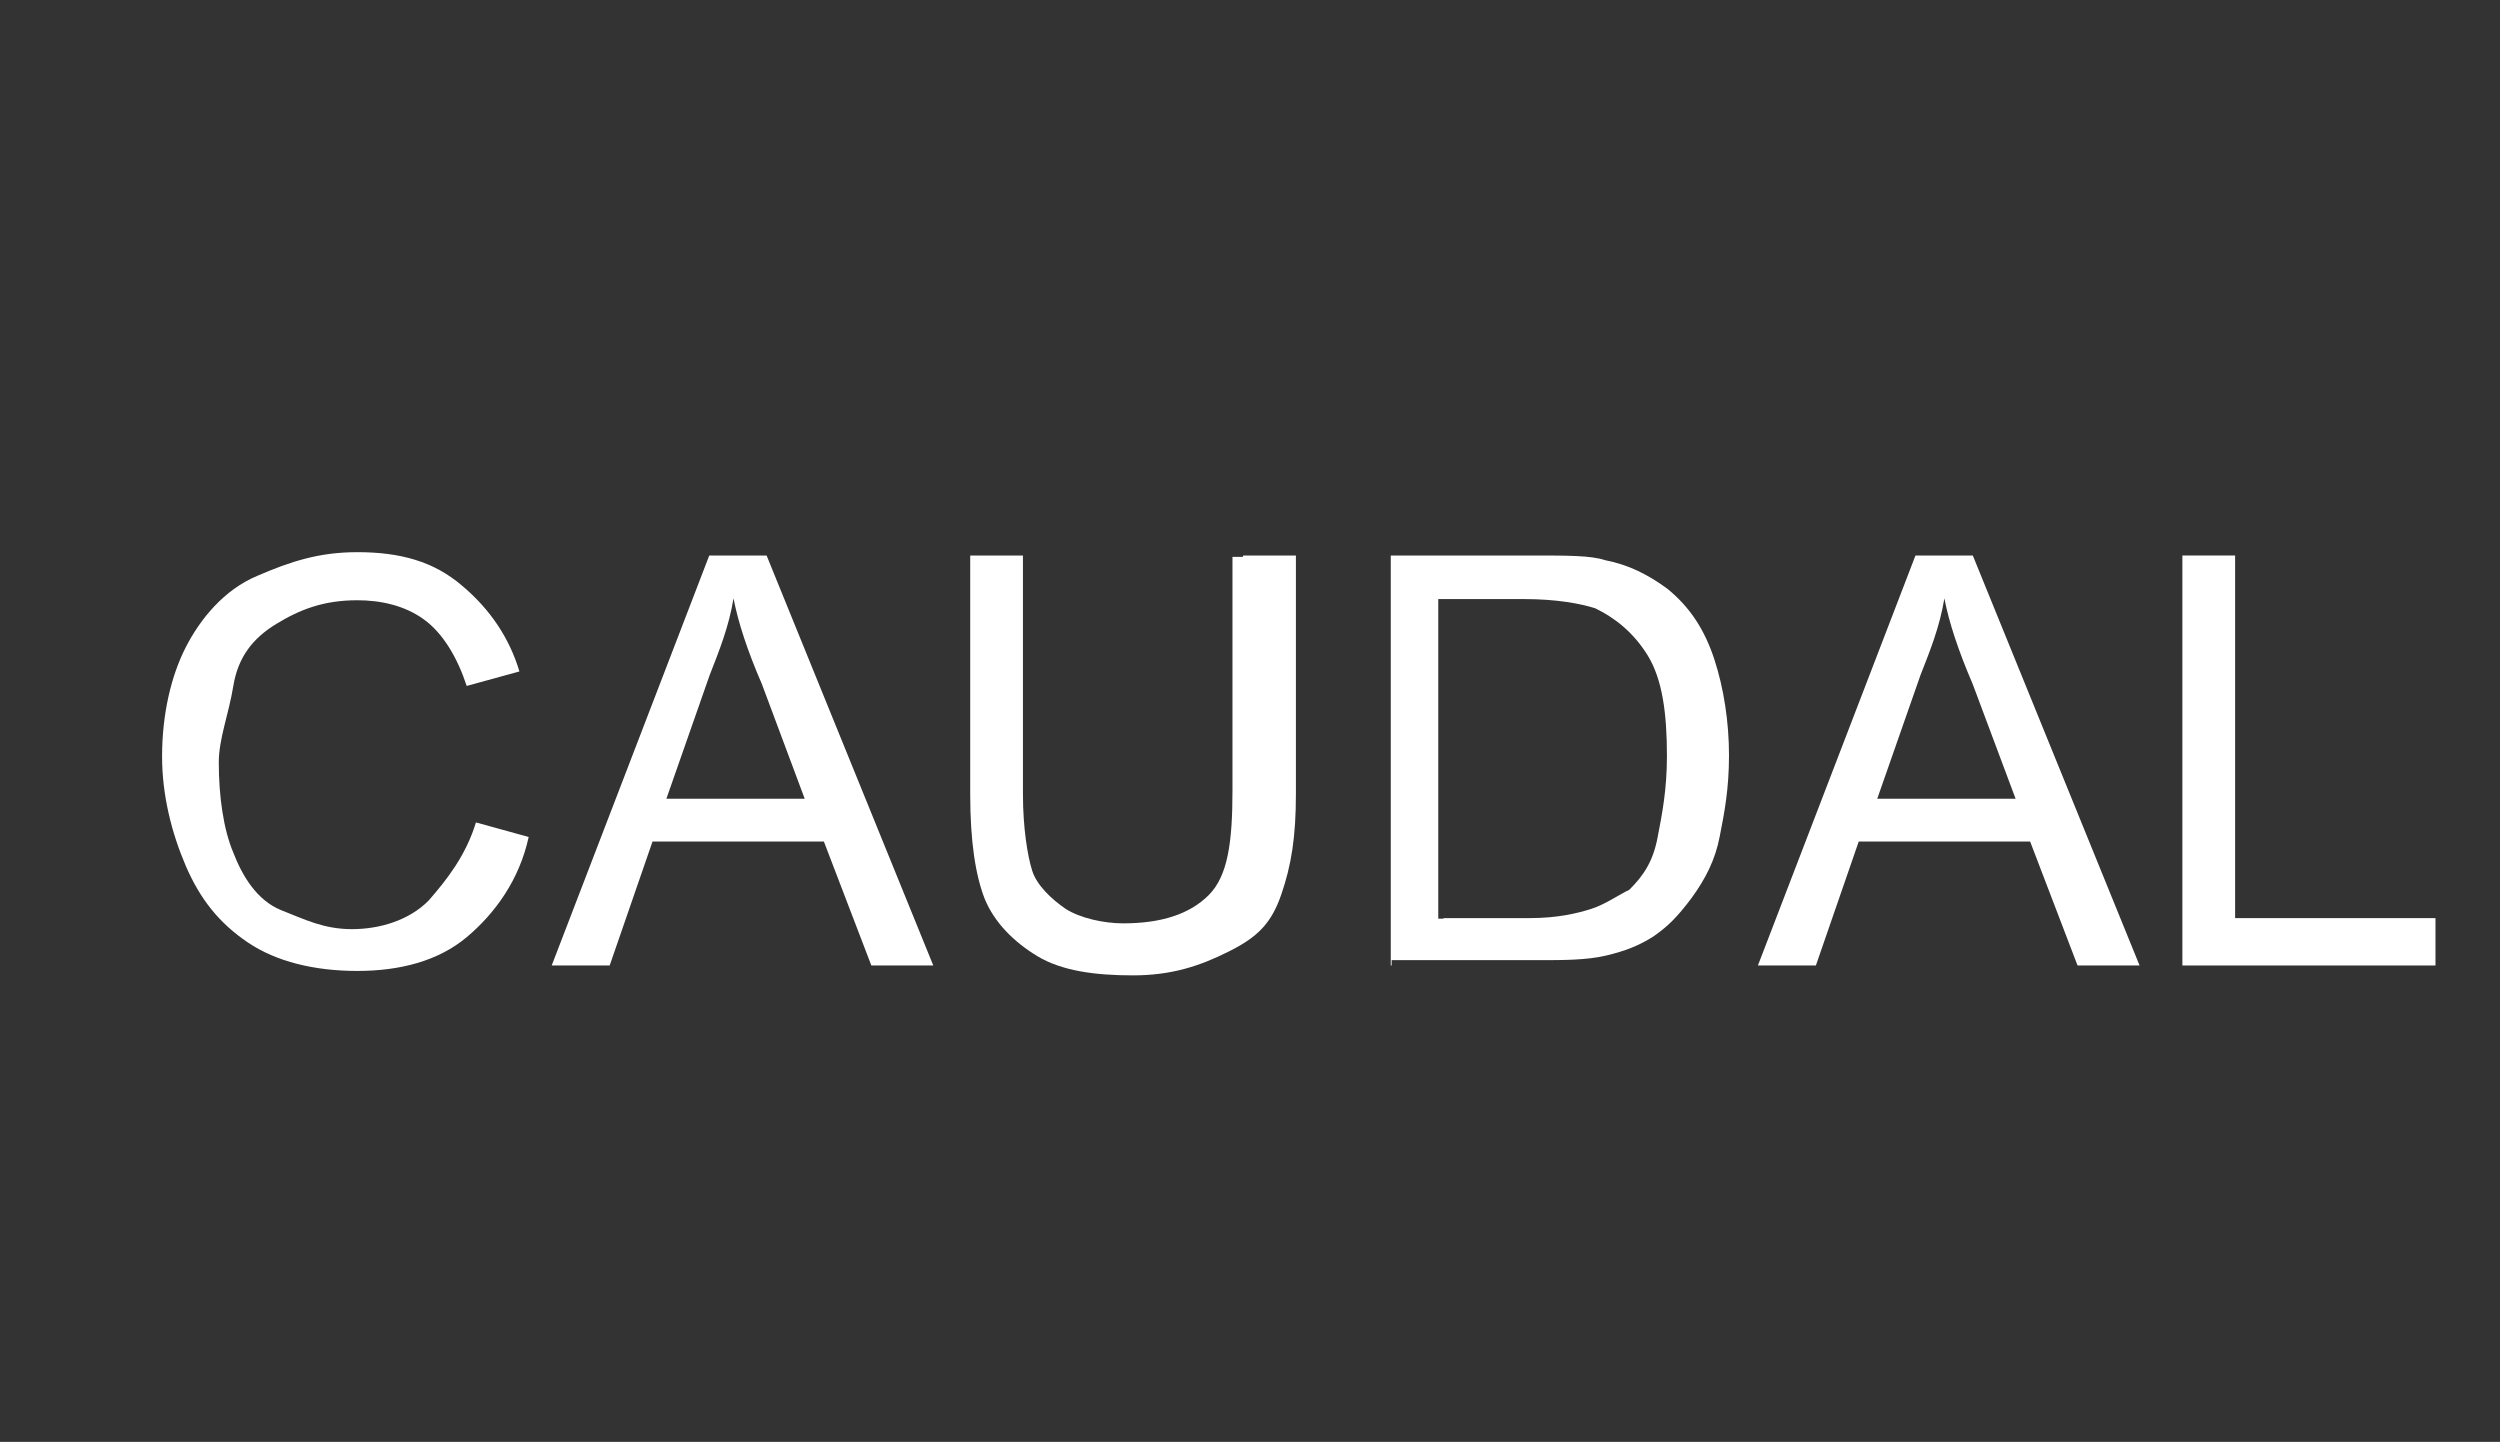 <?xml version="1.0" encoding="utf-8"?>
<!-- Generator: Adobe Illustrator 16.0.0, SVG Export Plug-In . SVG Version: 6.00 Build 0)  -->
<!DOCTYPE svg PUBLIC "-//W3C//DTD SVG 1.1//EN" "http://www.w3.org/Graphics/SVG/1.1/DTD/svg11.dtd">
<svg version="1.1" id="Layer_1" xmlns="http://www.w3.org/2000/svg" xmlns:xlink="http://www.w3.org/1999/xlink" x="0px" y="0px"
	 width="59.167px" height="34.125px" viewBox="9.334 0 59.167 34.125" enable-background="new 9.334 0 59.167 34.125"
	 xml:space="preserve">
<rect x="9.334" y="0" width="59.167" height="34.125" fill="#333333" stroke="none"/>
<g>
	<path fill="#FFFFFF" d="M20.598,19.464l1.248,0.345c-0.22,1.014-0.797,1.81-1.467,2.371c-0.672,0.563-1.576,0.799-2.59,0.799
		s-1.919-0.221-2.589-0.674c-0.671-0.453-1.124-1.014-1.468-1.809c-0.342-0.798-0.562-1.688-0.562-2.59
		c0-1.014,0.218-1.92,0.562-2.591c0.344-0.67,0.906-1.357,1.687-1.685c0.795-0.343,1.465-0.562,2.371-0.562
		c1.015,0,1.81,0.218,2.481,0.794c0.67,0.563,1.123,1.249,1.356,2.029l-1.248,0.343c-0.219-0.67-0.562-1.249-1.015-1.576
		c-0.452-0.327-1.014-0.452-1.575-0.452c-0.796,0-1.356,0.218-1.919,0.562c-0.563,0.343-0.905,0.796-1.014,1.466
		c-0.109,0.67-0.344,1.249-0.344,1.811c0,0.794,0.108,1.575,0.344,2.135c0.218,0.564,0.562,1.125,1.123,1.357
		c0.562,0.22,1.013,0.453,1.685,0.453c0.671,0,1.358-0.217,1.81-0.672C19.91,20.82,20.361,20.245,20.598,19.464z"/>
	<path fill="#FFFFFF" d="M22.391,22.85l3.729-9.703h1.357l3.945,9.703h-1.466l-1.123-2.933h-4.056l-1.014,2.933H22.391z
		 M25.105,18.904h3.274l-1.014-2.715c-0.345-0.795-0.562-1.466-0.671-2.028c-0.108,0.67-0.342,1.249-0.562,1.81L25.105,18.904z"/>
	<path fill="#FFFFFF" d="M38.754,13.147h1.25v5.648c0,1.014-0.109,1.686-0.344,2.369c-0.235,0.688-0.563,1.016-1.249,1.357
		c-0.687,0.345-1.356,0.563-2.263,0.563c-0.904,0-1.684-0.107-2.262-0.454c-0.562-0.341-1.014-0.794-1.246-1.354
		c-0.219-0.563-0.344-1.358-0.344-2.48v-5.648h1.248v5.648c0,0.796,0.109,1.467,0.219,1.811c0.108,0.342,0.451,0.67,0.795,0.905
		c0.342,0.218,0.904,0.341,1.356,0.341c0.905,0,1.575-0.218,2.026-0.668c0.453-0.453,0.563-1.25,0.563-2.481V13.18h0.249
		L38.754,13.147L38.754,13.147z"/>
	<path fill="#FFFFFF" d="M42.249,22.85v-9.703h3.385c0.798,0,1.358,0,1.685,0.11c0.563,0.109,1.017,0.342,1.468,0.671
		c0.563,0.452,0.905,1.013,1.123,1.686c0.218,0.669,0.344,1.465,0.344,2.262c0,0.795-0.108,1.354-0.219,1.917
		c-0.107,0.564-0.343,1.016-0.671,1.466c-0.342,0.454-0.563,0.671-0.904,0.907c-0.344,0.218-0.669,0.343-1.123,0.451
		c-0.453,0.107-1.016,0.107-1.574,0.107h-3.494v0.125H42.249z M43.498,21.729h2.025c0.672,0,1.125-0.11,1.469-0.218
		c0.343-0.11,0.671-0.347,0.904-0.454c0.342-0.343,0.562-0.672,0.67-1.248c0.108-0.562,0.219-1.123,0.219-1.92
		c0-1.012-0.109-1.808-0.451-2.37c-0.344-0.562-0.797-0.906-1.249-1.124c-0.343-0.108-0.905-0.217-1.685-0.217h-2.027v7.564h0.125
		V21.729z"/>
	<path fill="#FFFFFF" d="M50.938,22.85l3.729-9.703h1.357l3.947,9.703h-1.468l-1.122-2.933h-4.057l-1.014,2.933H50.938z
		 M53.762,18.904h3.275l-1.016-2.715c-0.342-0.795-0.562-1.466-0.67-2.028c-0.108,0.67-0.342,1.249-0.563,1.81L53.762,18.904z"/>
	<path fill="#FFFFFF" d="M60.984,22.85v-9.703h1.248v8.582h4.742v1.121H60.984z"/>
</g>
</svg>
